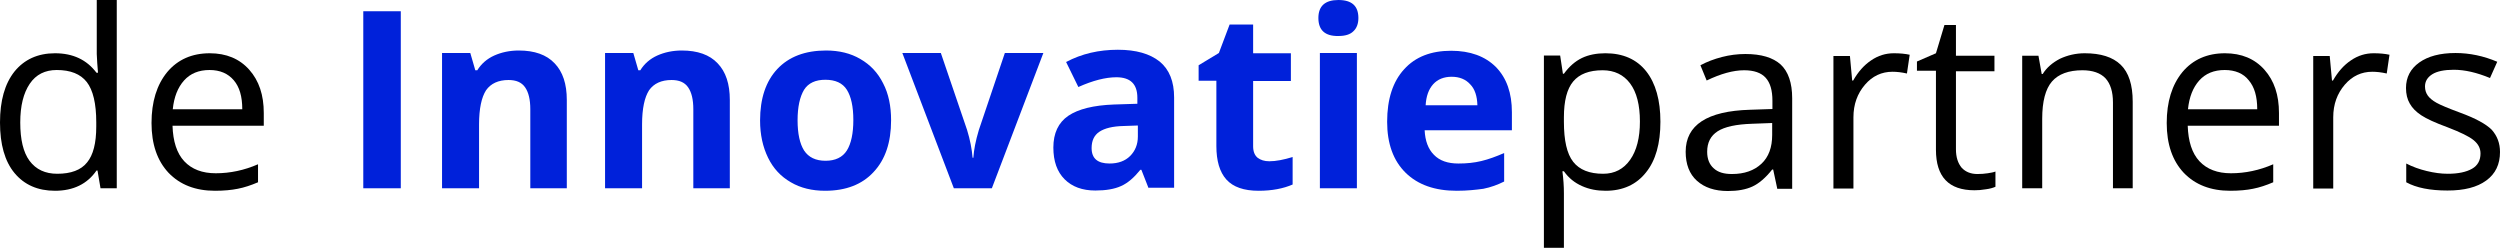 <?xml version="1.0" encoding="utf-8"?>
<!-- Generator: Adobe Illustrator 26.2.1, SVG Export Plug-In . SVG Version: 6.00 Build 0)  -->
<svg version="1.1" id="Laag_1" xmlns="http://www.w3.org/2000/svg" xmlns:xlink="http://www.w3.org/1999/xlink" x="0px" y="0px"
	 viewBox="0 0 999.9 99.1" style="enable-background:new 0 0 999.9 99.1;" xml:space="preserve">
<style type="text/css">
	.st0{fill:#0021DA;}
</style>
<g>
	<path d="M39,68.2h-0.4c-3.7,5.4-9.3,8.1-16.6,8.1c-6.9,0-12.3-2.4-16.2-7.1C1.9,64.5,0,57.7,0,49s1.9-15.5,5.8-20.4
		c3.9-4.8,9.3-7.3,16.2-7.3c7.2,0,12.7,2.6,16.6,7.8h0.6l-0.3-3.8l-0.2-3.7V0h8v75.3h-6.5L39,68.2z M22.9,69.5
		c5.5,0,9.5-1.5,11.9-4.5c2.5-3,3.7-7.8,3.7-14.4v-1.7c0-7.5-1.3-12.9-3.8-16.1s-6.5-4.8-12-4.8c-4.7,0-8.3,1.8-10.8,5.5
		S8.1,42.3,8.1,49c0,6.8,1.2,11.9,3.7,15.3C14.4,67.8,18.1,69.5,22.9,69.5z"/>
	<path d="M86,76.3c-7.8,0-14-2.4-18.6-7.2c-4.5-4.8-6.8-11.4-6.8-19.9s2.1-15.3,6.3-20.4c4.2-5,9.9-7.5,17-7.5
		c6.6,0,11.9,2.2,15.8,6.6c3.9,4.4,5.8,10.1,5.8,17.3v5.1H69c0.2,6.2,1.7,11,4.7,14.2s7.2,4.8,12.6,4.8c5.7,0,11.4-1.2,16.9-3.6v7.2
		c-2.8,1.2-5.5,2.1-8.1,2.6C92.6,76,89.6,76.3,86,76.3z M83.8,28c-4.3,0-7.7,1.4-10.2,4.2c-2.5,2.8-4,6.6-4.5,11.5h27.8
		c0-5.1-1.1-8.9-3.4-11.6C91.2,29.4,88,28,83.8,28z"/>
	<path class="st0" d="M145.3,75.3V4.5h15v70.8L145.3,75.3L145.3,75.3z"/>
	<path class="st0" d="M226.9,75.3h-14.8V43.7c0-3.9-0.7-6.8-2.1-8.8s-3.6-2.9-6.6-2.9c-4.1,0-7.1,1.4-9,4.1
		c-1.8,2.8-2.8,7.3-2.8,13.7v25.5h-14.8V21.2h11.3l2,6.9h0.8c1.6-2.6,3.9-4.6,6.8-5.9s6.2-2,9.8-2c6.3,0,11.1,1.7,14.3,5.1
		c3.3,3.4,4.9,8.3,4.9,14.7v35.3H226.9z"/>
	<path class="st0" d="M292.1,75.3h-14.8V43.7c0-3.9-0.7-6.8-2.1-8.8s-3.6-2.9-6.6-2.9c-4.1,0-7.1,1.4-9,4.1
		c-1.8,2.8-2.8,7.3-2.8,13.7v25.5H242V21.2h11.3l2,6.9h0.8c1.6-2.6,3.9-4.6,6.8-5.9s6.2-2,9.8-2c6.3,0,11.1,1.7,14.3,5.1
		c3.3,3.4,4.9,8.3,4.9,14.7v35.3H292.1z"/>
	<path class="st0" d="M356.4,48.1c0,8.8-2.3,15.7-7,20.7c-4.6,5-11.1,7.5-19.4,7.5c-5.2,0-9.8-1.1-13.7-3.4c-4-2.3-7-5.5-9.1-9.8
		s-3.2-9.2-3.2-14.9c0-8.8,2.3-15.7,6.9-20.6s11.1-7.4,19.5-7.4c5.2,0,9.8,1.1,13.7,3.4c4,2.3,7,5.5,9.1,9.7
		C355.4,37.5,356.4,42.5,356.4,48.1z M319,48.1c0,5.4,0.9,9.4,2.6,12.1c1.8,2.7,4.6,4.1,8.6,4.1c3.9,0,6.8-1.4,8.5-4.1
		c1.7-2.7,2.6-6.8,2.6-12.2c0-5.4-0.9-9.4-2.6-12.1s-4.6-4-8.6-4c-3.9,0-6.8,1.3-8.5,4C319.9,38.7,319,42.8,319,48.1z"/>
	<path class="st0" d="M381.5,75.3l-20.6-54.1h15.4L386.8,52c1.2,3.9,1.9,7.6,2.2,11.1h0.3c0.2-3.1,0.9-6.8,2.2-11.1l10.4-30.8h15.4
		l-20.6,54.1L381.5,75.3L381.5,75.3z"/>
	<path class="st0" d="M459.4,75.3l-2.9-7.4h-0.4c-2.5,3.1-5,5.3-7.7,6.5c-2.6,1.2-6.1,1.8-10.3,1.8c-5.2,0-9.3-1.5-12.3-4.5
		s-4.5-7.2-4.5-12.7c0-5.7,2-10,6-12.7s10.1-4.2,18.2-4.5l9.4-0.3v-2.4c0-5.5-2.8-8.2-8.4-8.2c-4.3,0-9.4,1.3-15.2,3.9l-4.9-10
		c6.2-3.3,13.1-4.9,20.7-4.9c7.3,0,12.8,1.6,16.7,4.7c3.9,3.2,5.8,8,5.8,14.4v36.1h-10.2V75.3z M455,50.2l-5.7,0.2
		c-4.3,0.1-7.5,0.9-9.6,2.3c-2.1,1.4-3.1,3.6-3.1,6.5c0,4.2,2.4,6.2,7.2,6.2c3.4,0,6.2-1,8.2-3s3.1-4.6,3.1-7.8v-4.4H455z"/>
	<path class="st0" d="M507.7,64.5c2.6,0,5.7-0.6,9.3-1.7v11c-3.7,1.6-8.2,2.5-13.6,2.5c-5.9,0-10.2-1.5-12.9-4.5s-4-7.5-4-13.4V32.3
		h-7.1v-6.2l8.1-4.9l4.3-11.4h9.4v11.5h15.1v11.1h-15.1v26.1c0,2.1,0.6,3.6,1.8,4.6C504.2,64,505.7,64.5,507.7,64.5z"/>
	<path class="st0" d="M527.3,7.2c0-4.8,2.7-7.2,8-7.2c5.4,0,8,2.4,8,7.2c0,2.3-0.7,4.1-2,5.3c-1.3,1.3-3.3,1.9-6,1.9
		C529.9,14.5,527.3,12,527.3,7.2z M542.7,75.3h-14.8V21.2h14.8V75.3z"/>
	<path class="st0" d="M582.6,76.3c-8.7,0-15.5-2.4-20.4-7.2s-7.4-11.6-7.4-20.4c0-9.1,2.3-16.1,6.8-21c4.5-5,10.8-7.4,18.8-7.4
		c7.6,0,13.6,2.2,17.9,6.5c4.3,4.4,6.4,10.4,6.4,18.1v7.2h-34.9c0.2,4.2,1.4,7.5,3.7,9.8c2.3,2.4,5.6,3.5,9.8,3.5
		c3.3,0,6.3-0.3,9.2-1s5.9-1.8,9.1-3.2v11.4c-2.6,1.3-5.3,2.3-8.3,2.9C590.4,75.9,586.9,76.3,582.6,76.3z M580.6,30.7
		c-3.1,0-5.6,1-7.4,3c-1.8,2-2.8,4.8-3,8.4h20.7c-0.1-3.6-1-6.5-2.9-8.4C586.2,31.7,583.7,30.7,580.6,30.7z"/>
	<path d="M642.2,76.3c-3.5,0-6.6-0.6-9.5-1.9s-5.3-3.2-7.2-5.9h-0.6c0.4,3.1,0.6,6,0.6,8.8v21.8h-8V22.2h6.5l1.1,7.3h0.4
		c2.1-2.9,4.5-5,7.2-6.3c2.7-1.3,5.9-1.9,9.4-1.9c7,0,12.5,2.4,16.3,7.2c3.8,4.8,5.7,11.6,5.7,20.2c0,8.7-1.9,15.5-5.8,20.3
		C654.5,73.8,649.1,76.3,642.2,76.3z M641,28.1c-5.4,0-9.3,1.5-11.8,4.5s-3.7,7.8-3.7,14.3v1.8c0,7.5,1.2,12.8,3.7,16
		s6.5,4.8,12,4.8c4.6,0,8.2-1.9,10.8-5.6c2.6-3.7,3.9-8.8,3.9-15.3c0-6.6-1.3-11.7-3.9-15.2S645.7,28.1,641,28.1z"/>
	<path d="M710.8,75.3l-1.6-7.5h-0.4c-2.6,3.3-5.3,5.6-7.9,6.8s-5.9,1.8-9.8,1.8c-5.3,0-9.4-1.4-12.4-4.1c-3-2.7-4.5-6.6-4.5-11.6
		c0-10.7,8.6-16.3,25.7-16.8l9-0.3v-3.3c0-4.2-0.9-7.2-2.7-9.2c-1.8-2-4.7-3-8.6-3c-4.4,0-9.4,1.4-15,4.1l-2.5-6.1
		c2.6-1.4,5.5-2.5,8.6-3.3s6.2-1.2,9.4-1.2c6.3,0,11,1.4,14.1,4.2c3,2.8,4.6,7.3,4.6,13.5v36.2h-6V75.3z M692.7,69.6
		c5,0,8.9-1.4,11.8-4.1c2.9-2.7,4.3-6.6,4.3-11.5v-4.8l-8,0.3c-6.4,0.2-11,1.2-13.8,3c-2.8,1.8-4.2,4.5-4.2,8.2
		c0,2.9,0.9,5.1,2.6,6.6C687.1,68.9,689.5,69.6,692.7,69.6z"/>
	<path d="M757.5,21.3c2.4,0,4.5,0.2,6.3,0.6l-1.1,7.5c-2.2-0.5-4.1-0.7-5.8-0.7c-4.3,0-8,1.7-11,5.2s-4.6,7.8-4.6,13v28.5h-8v-53
		h6.6l0.9,9.8h0.4c2-3.5,4.3-6.1,7.1-8C751.2,22.2,754.2,21.3,757.5,21.3z"/>
	<path d="M790.9,69.6c1.4,0,2.8-0.1,4.1-0.3c1.3-0.2,2.4-0.4,3.1-0.7v6.1c-0.9,0.4-2.2,0.8-3.8,1c-1.7,0.3-3.2,0.4-4.6,0.4
		c-10.3,0-15.4-5.4-15.4-16.2V28.3h-7.6v-3.7l7.6-3.3l3.4-11.3h4.6v12.3h15.4v6.2h-15.4v31.2c0,3.2,0.8,5.6,2.3,7.4
		C786.2,68.8,788.3,69.6,790.9,69.6z"/>
	<path d="M845.1,75.3V41c0-4.3-1-7.5-3-9.7c-2-2.1-5.1-3.2-9.2-3.2c-5.5,0-9.6,1.5-12.2,4.5c-2.6,3-3.9,8-3.9,14.9v27.8h-8v-53h6.5
		l1.3,7.3h0.4c1.6-2.6,4-4.6,6.9-6.1c3-1.4,6.3-2.2,9.9-2.2c6.4,0,11.2,1.5,14.4,4.6c3.2,3.1,4.8,8,4.8,14.8v34.6L845.1,75.3
		L845.1,75.3z"/>
	<path d="M892,76.3c-7.8,0-14-2.4-18.6-7.2c-4.5-4.8-6.8-11.4-6.8-19.9s2.1-15.3,6.3-20.4c4.2-5,9.9-7.5,17-7.5
		c6.6,0,11.9,2.2,15.8,6.6c3.9,4.4,5.8,10.1,5.8,17.3v5.1H875c0.2,6.2,1.7,11,4.7,14.2s7.2,4.8,12.6,4.8c5.7,0,11.4-1.2,16.9-3.6
		v7.2c-2.8,1.2-5.5,2.1-8.1,2.6C898.7,76,895.6,76.3,892,76.3z M889.8,28c-4.3,0-7.7,1.4-10.2,4.2c-2.5,2.8-4,6.6-4.5,11.5h27.7
		c0-5.1-1.1-8.9-3.4-11.6C897.3,29.4,894,28,889.8,28z"/>
	<path d="M949.4,21.3c2.4,0,4.5,0.2,6.3,0.6l-1.1,7.5c-2.2-0.5-4.1-0.7-5.8-0.7c-4.3,0-8,1.7-11,5.2s-4.6,7.8-4.6,13v28.5h-8v-53
		h6.6l0.9,9.8h0.4c2-3.5,4.3-6.1,7.1-8C943.1,22.2,946.1,21.3,949.4,21.3z"/>
	<path d="M999.9,60.8c0,4.9-1.8,8.7-5.5,11.4s-8.8,4-15.5,4c-7,0-12.5-1.1-16.5-3.3v-7.5c2.5,1.3,5.3,2.3,8.2,3
		c2.9,0.7,5.7,1.1,8.4,1.1c4.2,0,7.4-0.7,9.7-2c2.3-1.3,3.4-3.4,3.4-6.1c0-2.1-0.9-3.8-2.7-5.3c-1.8-1.5-5.3-3.2-10.5-5.2
		c-4.9-1.8-8.4-3.4-10.5-4.8c-2.1-1.4-3.6-2.9-4.6-4.7c-1-1.7-1.5-3.8-1.5-6.2c0-4.3,1.8-7.7,5.3-10.2s8.3-3.8,14.5-3.8
		c5.7,0,11.3,1.2,16.7,3.5l-2.9,6.5c-5.3-2.2-10.1-3.3-14.5-3.3c-3.8,0-6.7,0.6-8.6,1.8c-1.9,1.2-2.9,2.8-2.9,4.9
		c0,1.4,0.4,2.6,1.1,3.6s1.9,2,3.5,2.9s4.7,2.2,9.3,3.9c6.3,2.3,10.5,4.6,12.8,6.9C998.8,54.4,999.9,57.3,999.9,60.8z"/>
</g>
</svg>
